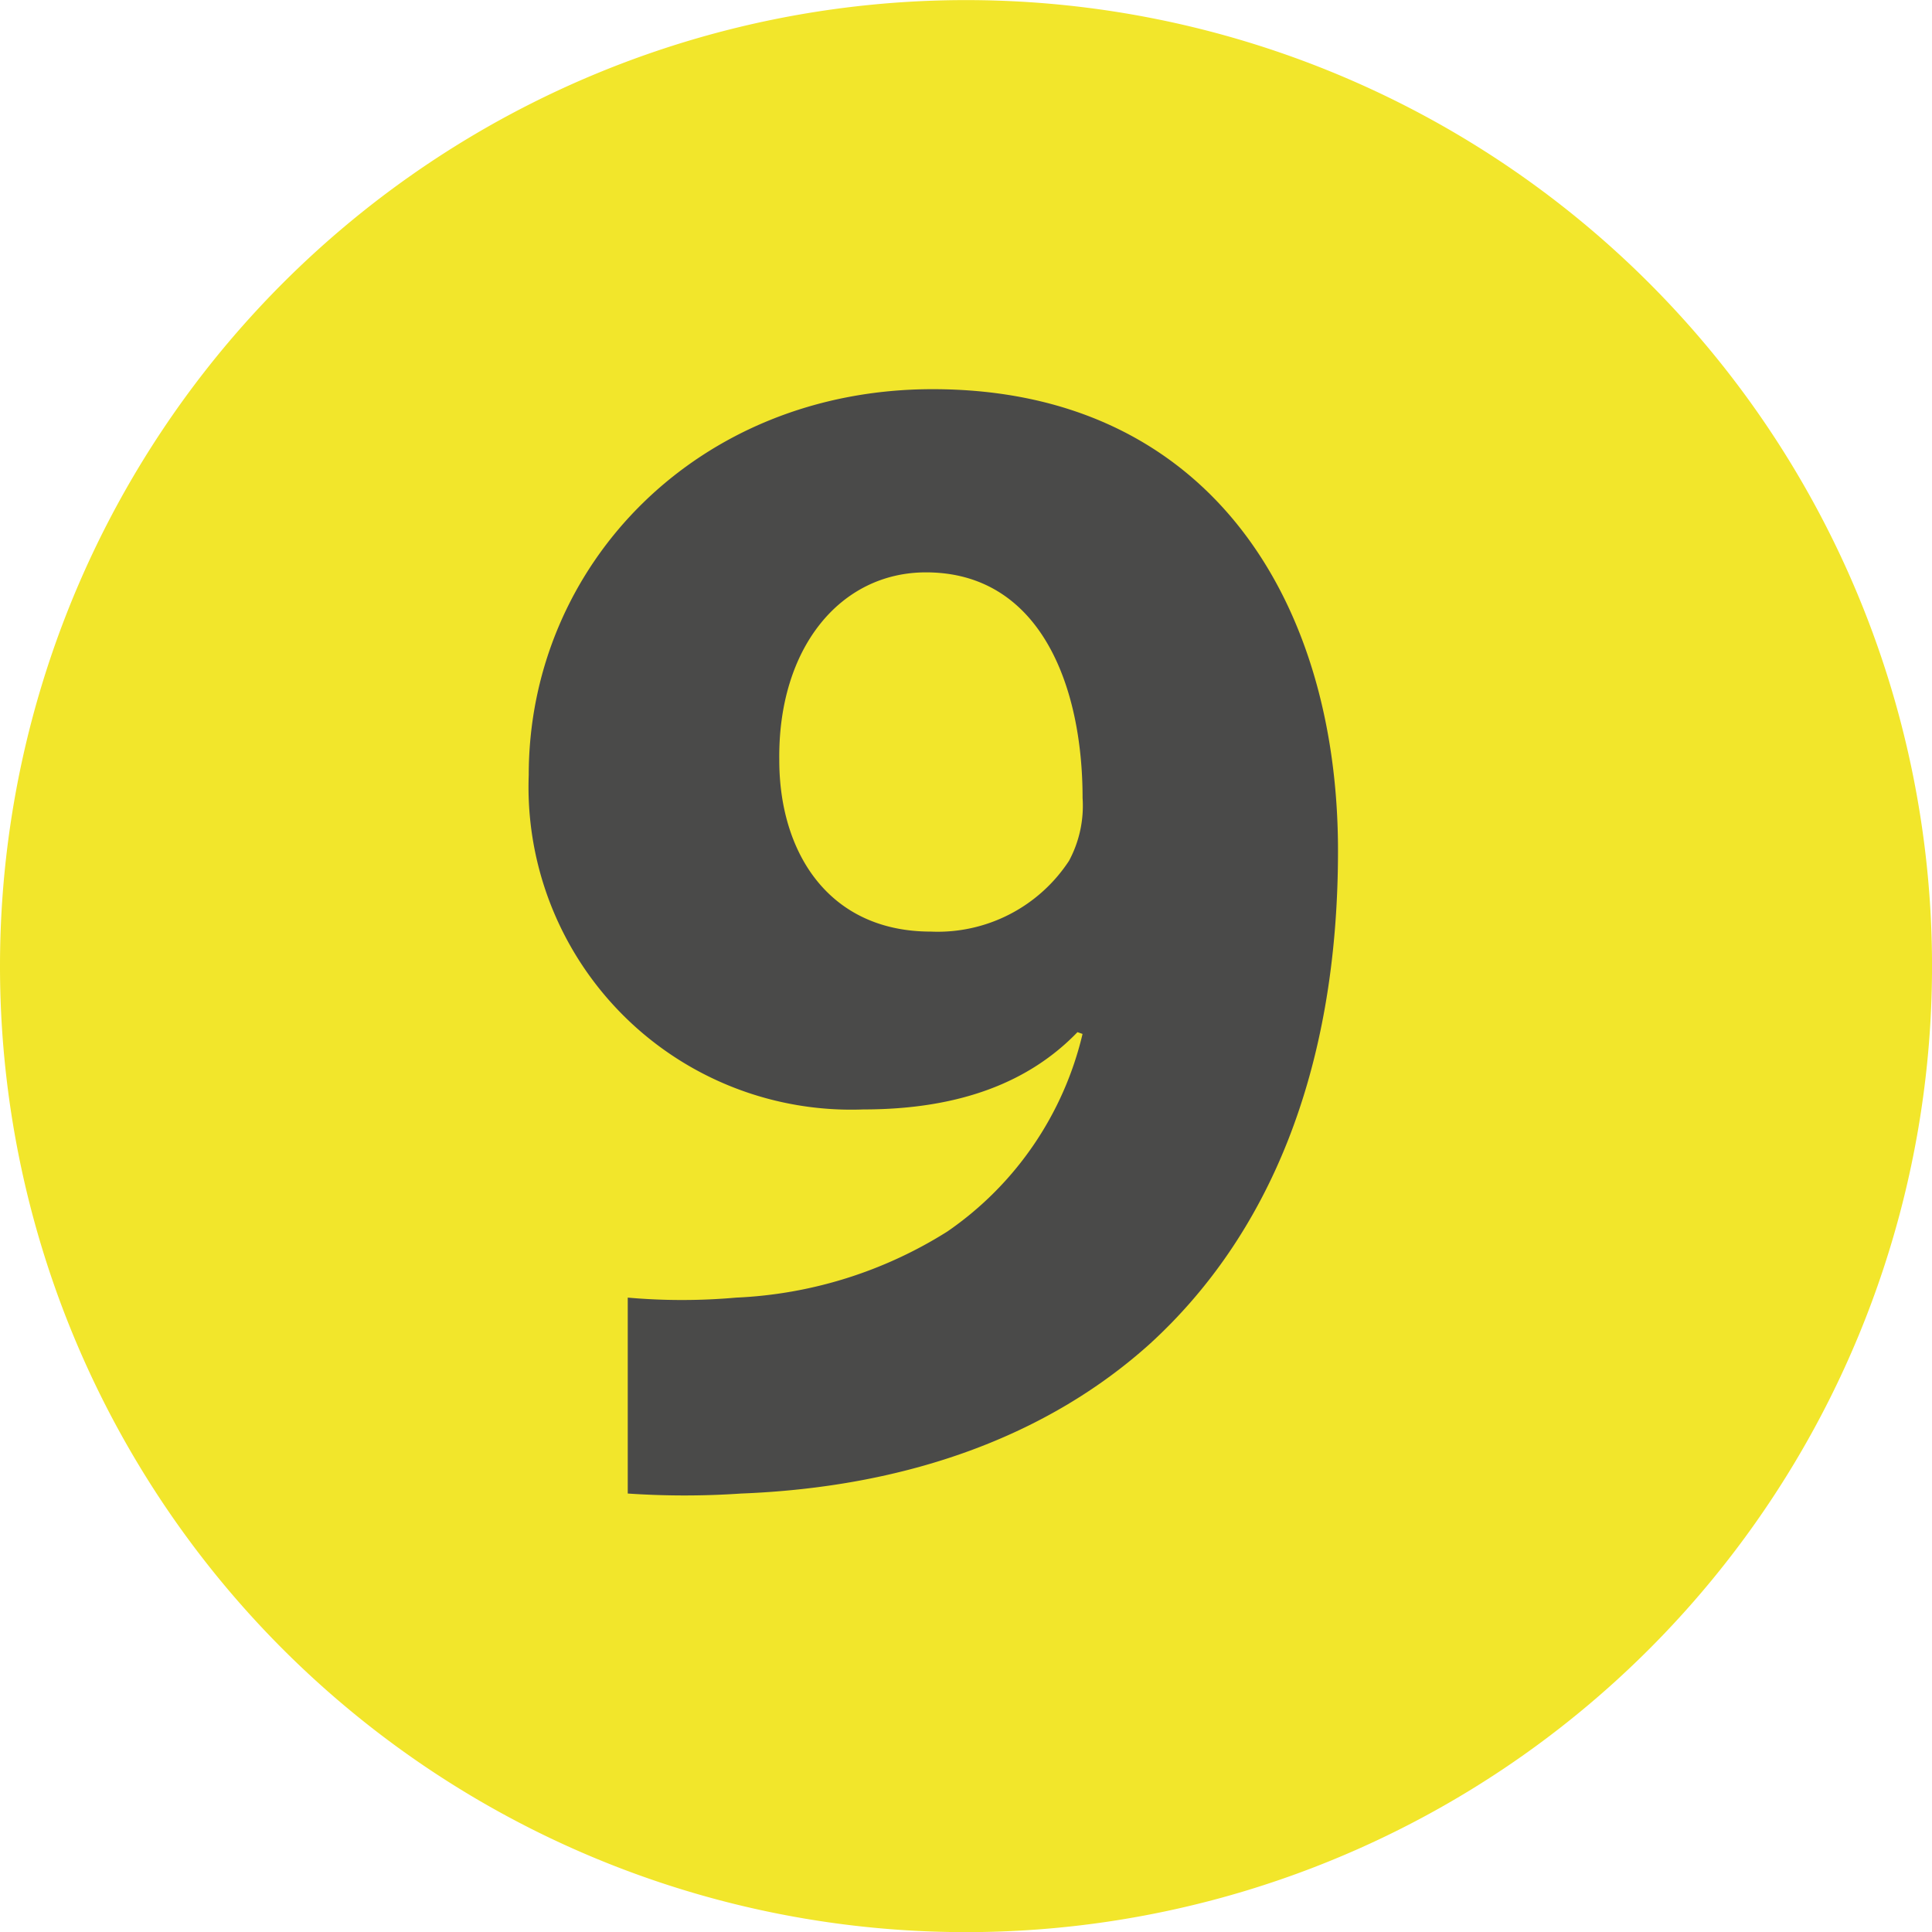 <?xml version="1.0" encoding="UTF-8"?>
<svg xmlns="http://www.w3.org/2000/svg" width="59.999" height="60.005" viewBox="0 0 59.999 60.005">
  <g transform="translate(-6301.839 -1053.401)">
    <path d="M1035.089,203.026a30,30,0,1,1,30,30,29.995,29.995,0,0,1-30-30" transform="translate(5266.75 880.378)" fill="#f2e62b"></path>
    <path d="M1040.861,203.216a19.128,19.128,0,0,0,3.367,0,13.4,13.4,0,0,0,6.557-2.052,10.324,10.324,0,0,0,4.2-6.137l-.158-.055c-1.479,1.534-3.628,2.4-6.648,2.4a10.022,10.022,0,0,1-10.393-10.386c0-6.5,5.224-11.982,12.542-11.982,8.548,0,12.59,6.551,12.59,14.332,0,6.91-2.2,11.982-5.832,15.306-3.179,2.868-7.531,4.457-12.7,4.658a25.942,25.942,0,0,1-3.525,0Zm4.706-16.688c0,2.867,1.535,5.321,4.707,5.321a4.876,4.876,0,0,0,4.292-2.2,3.611,3.611,0,0,0,.42-1.948c0-3.531-1.339-7.008-4.864-7.008-2.661,0-4.6,2.35-4.555,5.833" transform="translate(5280.473 890.483)" fill="#4a4a49"></path>
  </g>
</svg>
